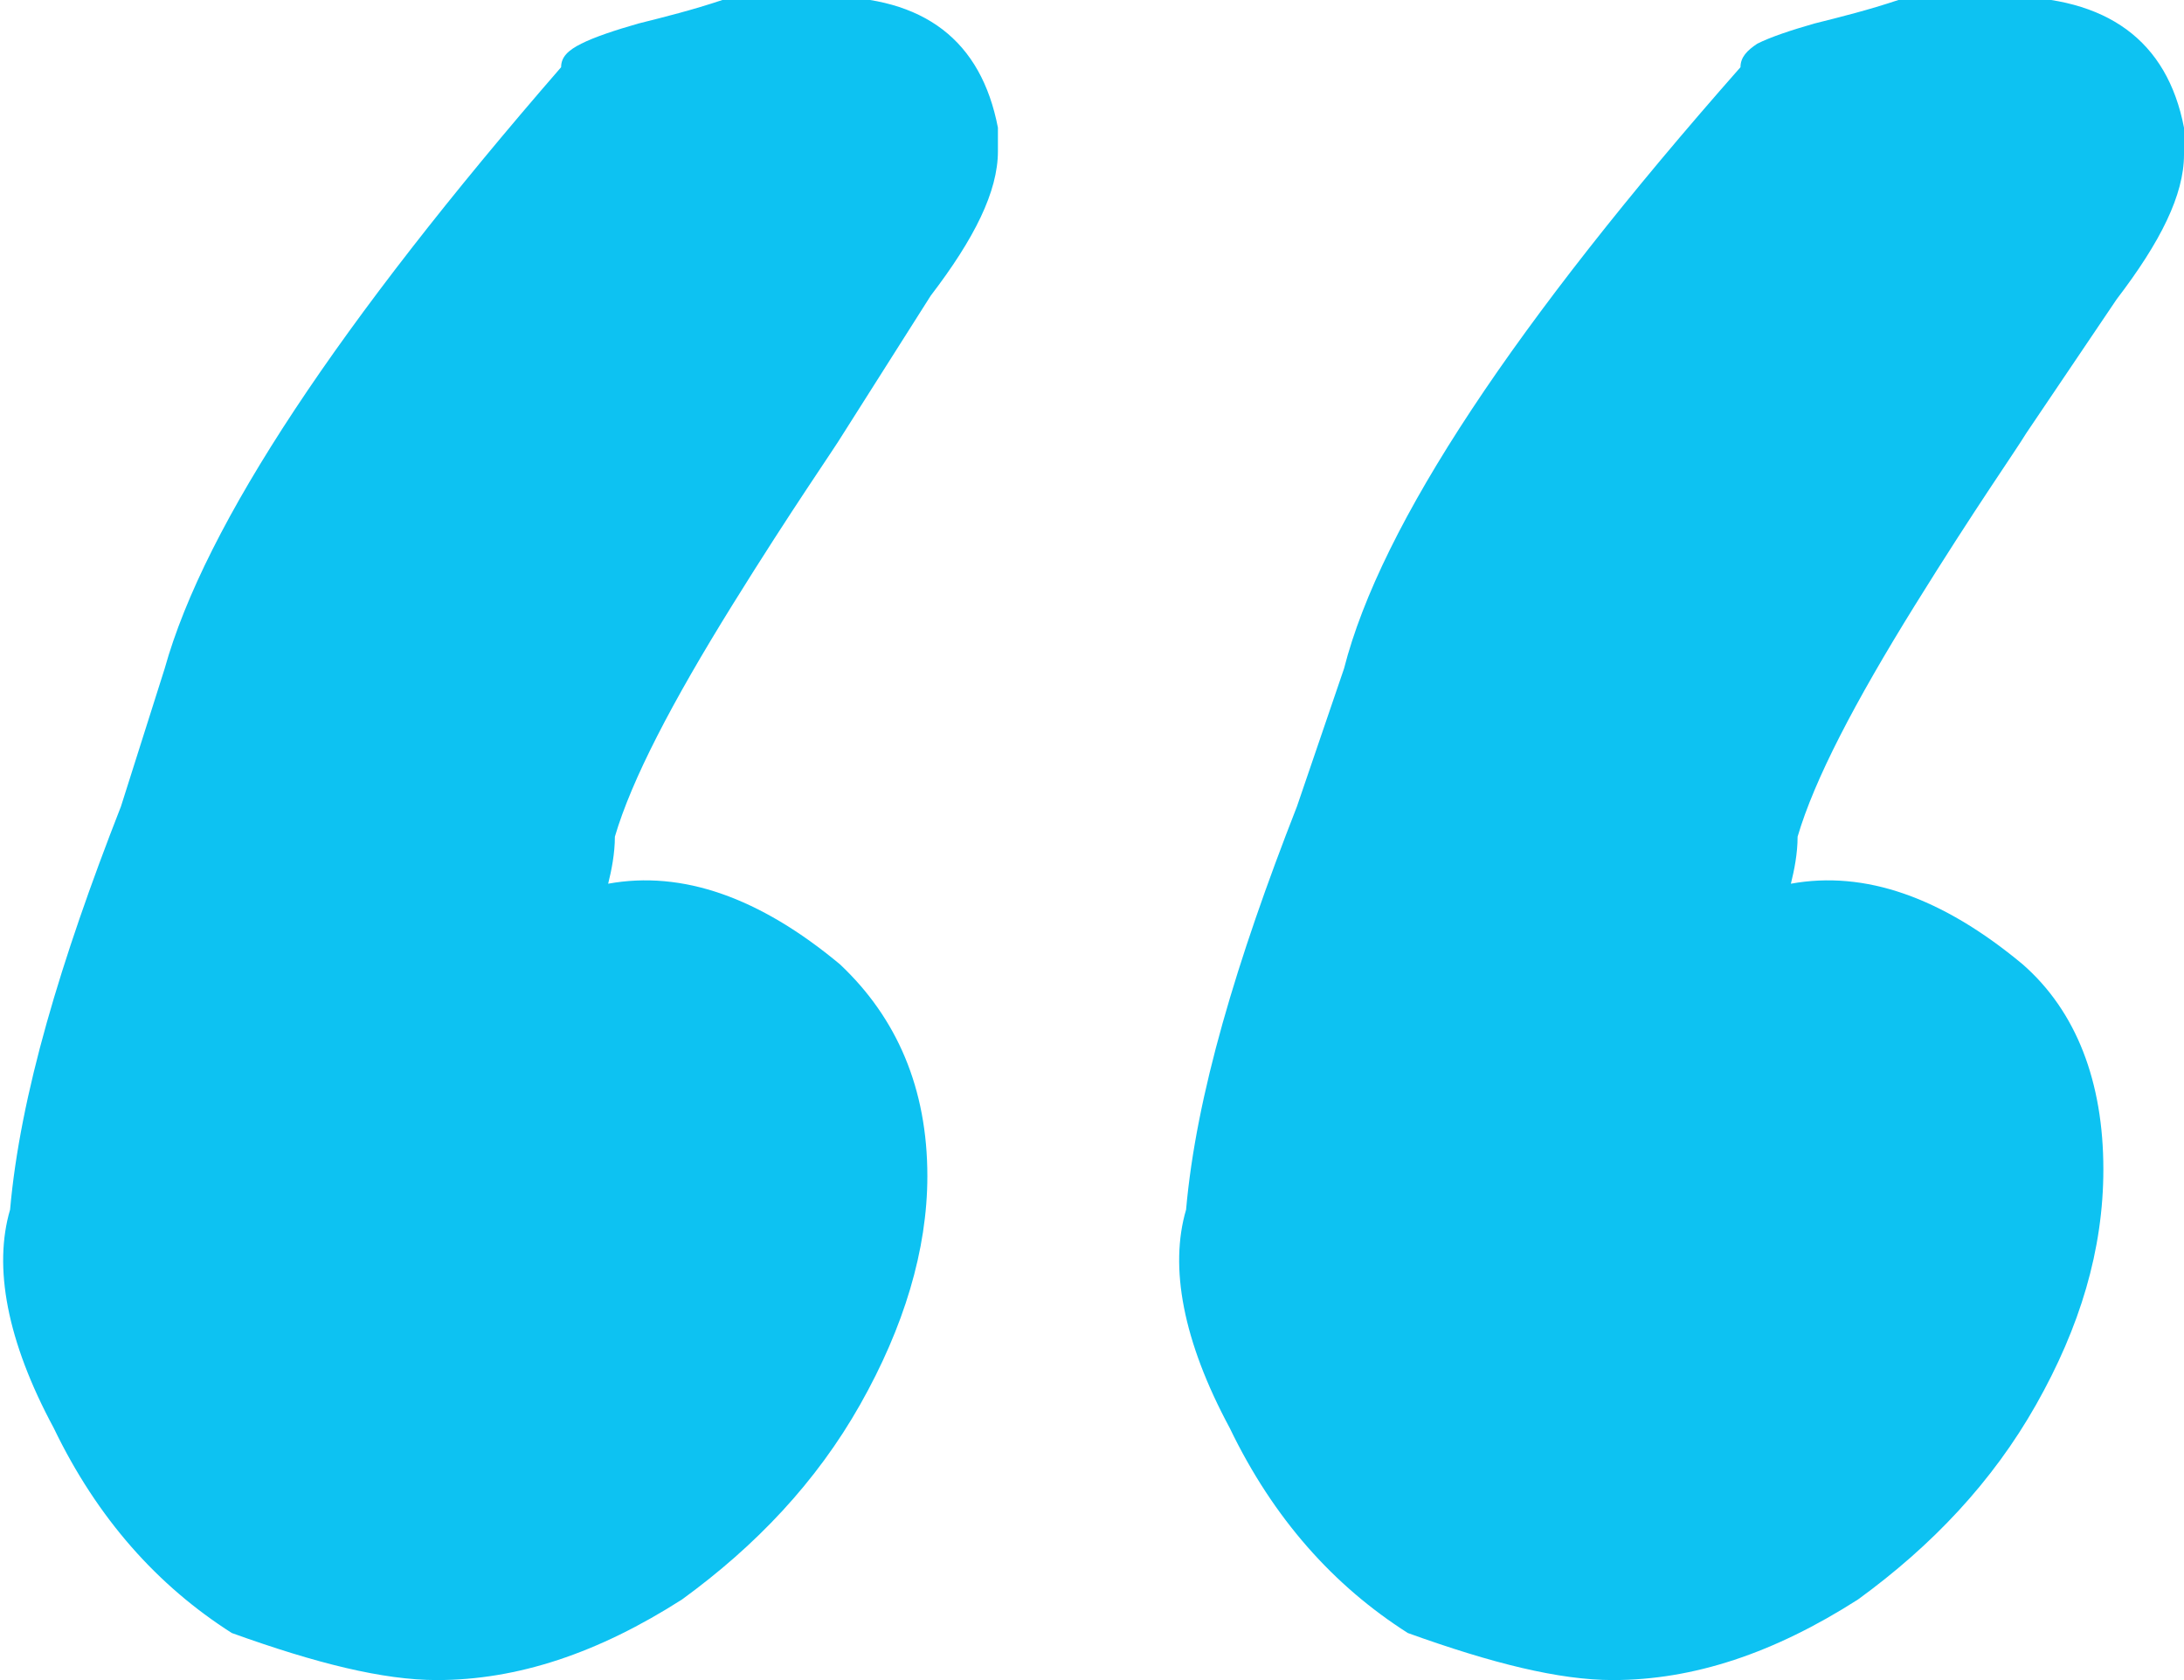 <svg xmlns="http://www.w3.org/2000/svg" xmlns:xlink="http://www.w3.org/1999/xlink" id="Layer_1" x="0px" y="0px" viewBox="0 0 65 50" style="enable-background:new 0 0 65 50;" xml:space="preserve">
<style type="text/css">
	.st0{fill:#0DC2F2;}
</style>
<g>
	<path class="st0" d="M41.9,48.6c2.5,0.9,4.5,1.4,6.1,1.4c2.4,0,4.8-0.8,7.3-2.4c2.2-1.6,4-3.5,5.3-5.8c1.3-2.3,2-4.6,2-7   c0-2.6-0.8-4.7-2.4-6.1c-2.4-2-4.7-2.8-6.9-2.4c0.1-0.4,0.2-0.9,0.2-1.4c0.5-1.7,1.7-4,3.5-6.9c1.8-2.9,3-4.6,3.3-5.1L63,8.9   c1.3-1.7,2-3.1,2-4.3V3.8c-0.5-2.6-2.3-3.9-5.3-3.9L56.5,0c-0.9,0.3-1.7,0.5-2.5,0.7c-0.7,0.2-1.3,0.4-1.7,0.6   C52,1.5,51.8,1.7,51.8,2C45.1,9.6,41.1,15.6,40,19.9L38.6,24c-1.8,4.6-3,8.6-3.3,12c-0.5,1.7-0.1,3.9,1.3,6.5   C37.9,45.2,39.7,47.2,41.9,48.6 M6.9,48.6C9.4,49.5,11.4,50,13,50c2.4,0,4.8-0.8,7.3-2.4c2.2-1.6,4-3.5,5.3-5.8   c1.3-2.3,2-4.6,2-6.8c0-2.6-0.9-4.7-2.6-6.3c-2.4-2-4.7-2.8-6.9-2.4c0.1-0.4,0.2-0.9,0.2-1.4c0.5-1.7,1.7-4,3.5-6.9   c1.8-2.9,3-4.6,3.3-5.1l2.6-4.1c1.3-1.7,2-3.1,2-4.3V3.8c-0.5-2.6-2.2-3.9-5.1-3.9L21.5,0c-0.9,0.3-1.7,0.5-2.5,0.7   c-0.7,0.2-1.3,0.4-1.7,0.6c-0.4,0.2-0.6,0.4-0.6,0.7C10.1,9.6,6.1,15.6,4.9,19.9L3.6,24c-1.8,4.6-3,8.6-3.3,12   c-0.5,1.7-0.1,3.9,1.3,6.5C2.9,45.2,4.7,47.2,6.9,48.6"></path>
</g>
</svg>